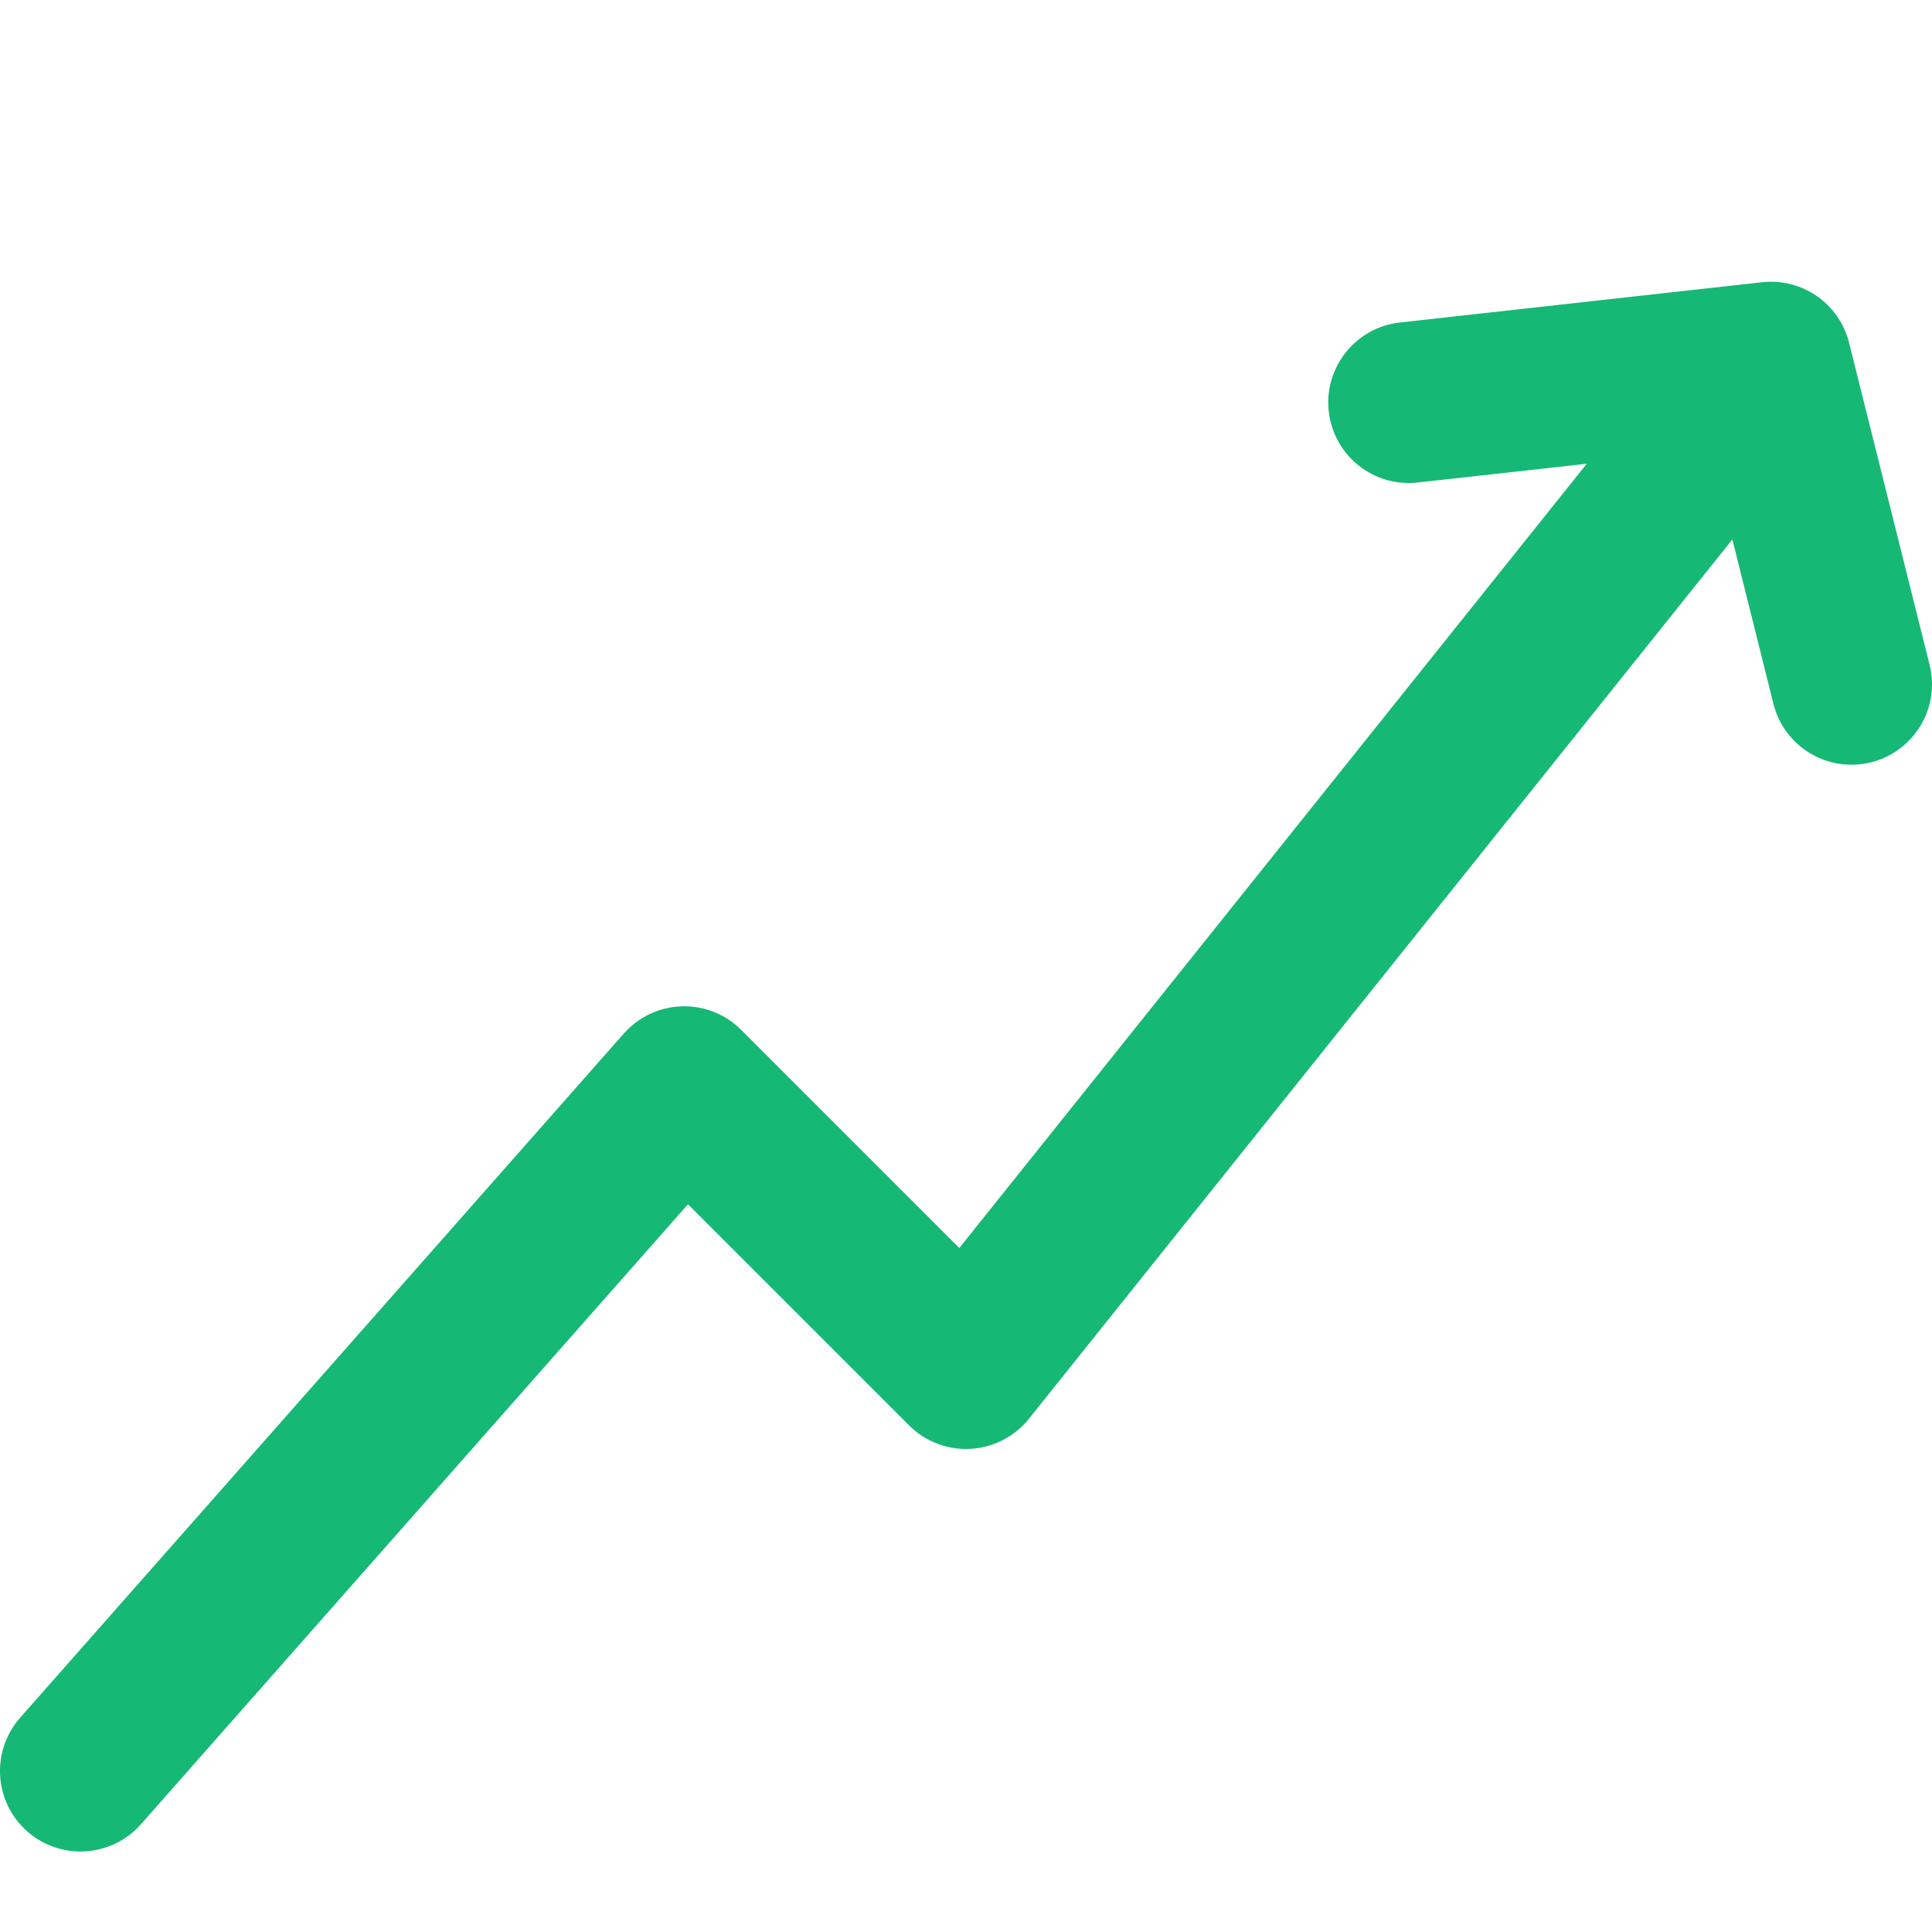 <svg width="24" height="24" viewBox="0 0 24 24" fill="none" xmlns="http://www.w3.org/2000/svg">
<g clip-path="url(#clip0_4474_38165)">
<path fill-rule="evenodd" clip-rule="evenodd" d="M21.89 3.506C22.387 3.451 22.849 3.772 22.97 4.258L23.97 8.258C24.104 8.793 23.778 9.336 23.242 9.47C22.707 9.604 22.164 9.278 22.03 8.743L21.52 6.701L12.781 17.625C12.603 17.847 12.339 17.983 12.055 17.998C11.771 18.014 11.494 17.908 11.293 17.707L8.546 14.96L1.75 22.662C1.384 23.076 0.753 23.115 0.338 22.75C-0.076 22.384 -0.115 21.753 0.25 21.338L7.75 12.838C7.933 12.631 8.193 12.509 8.469 12.501C8.745 12.492 9.012 12.598 9.207 12.793L11.917 15.503L19.711 5.761L17.61 5.994C17.061 6.055 16.567 5.659 16.506 5.11C16.445 4.562 16.841 4.067 17.39 4.006L21.89 3.506Z" fill="#16B875"/>
</g>
<defs>
<clipPath id="clip0_4474_38165">
<rect width="24" height="24" fill="white"/>
</clipPath>
</defs>
</svg>
